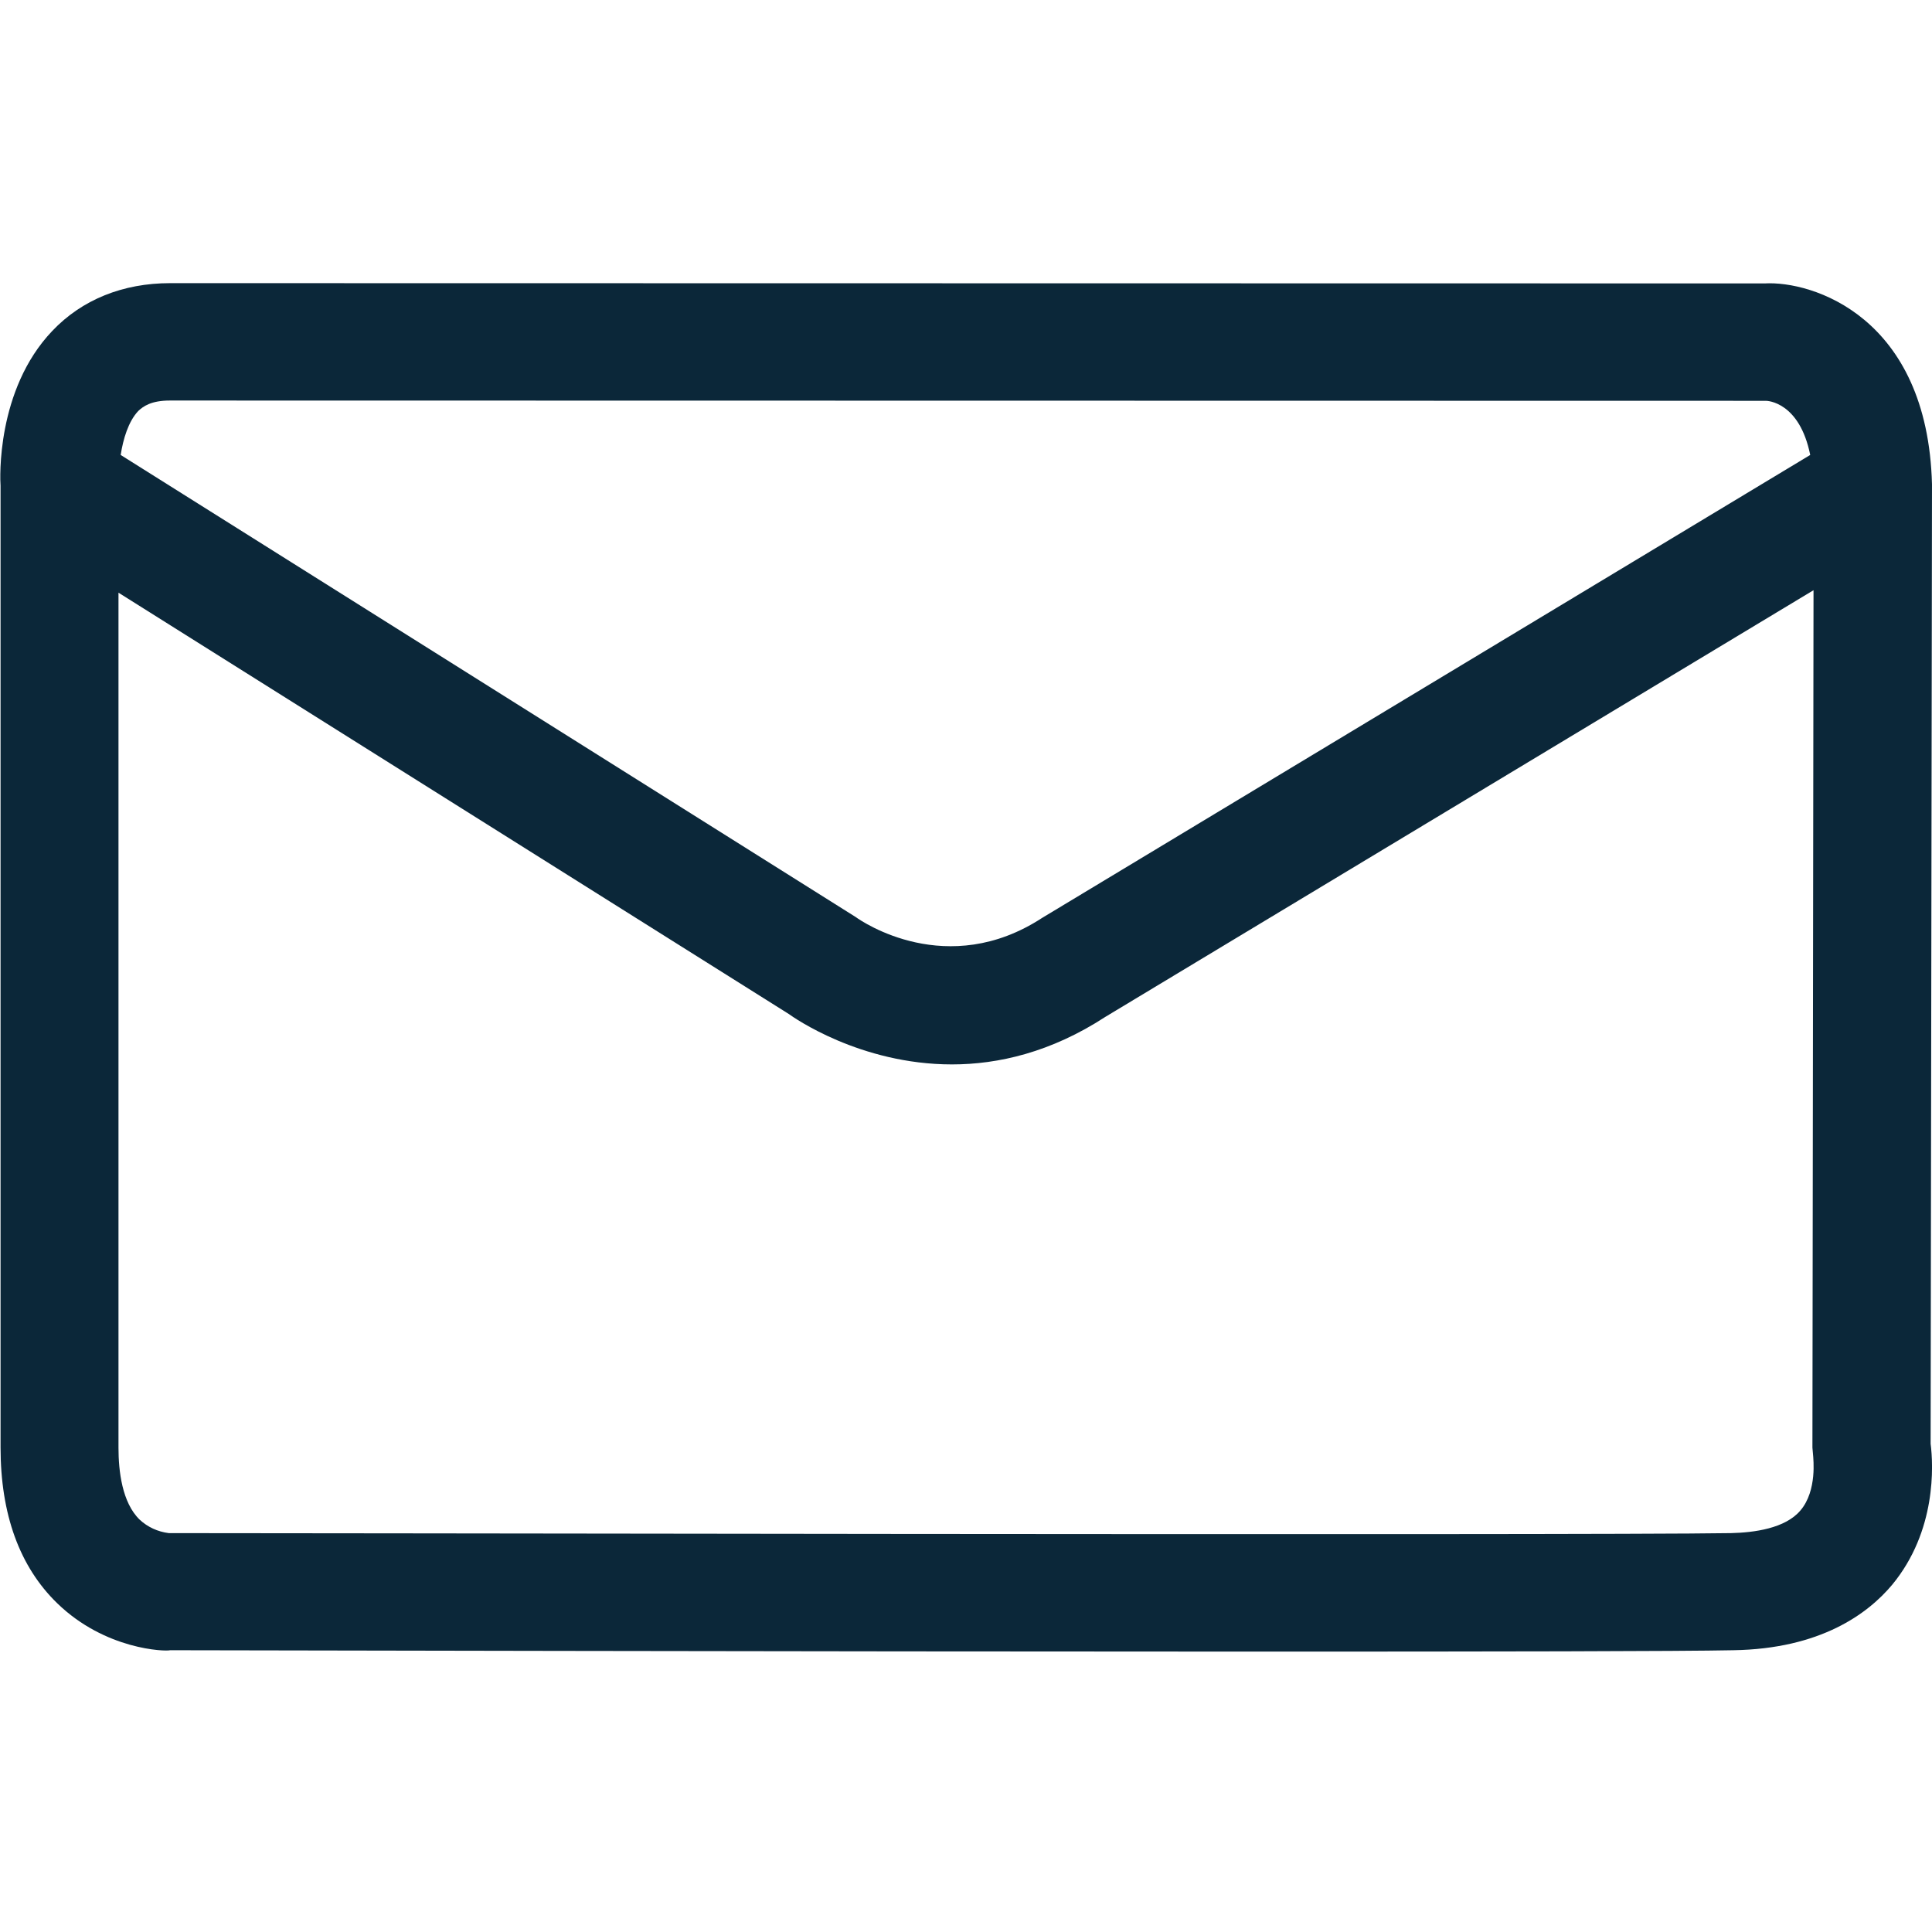 <?xml version="1.0" encoding="UTF-8"?>
<svg xmlns="http://www.w3.org/2000/svg" viewBox="0 0 702.8 702.8"><path fill="#0B2739" fill-rule="evenodd" d="M654.9 549.5c-5.5 6.5-16.8 8-25.2 8.2-54 .9-562.7-.1-568.3 0-4-.5-7.7-2.2-10.6-4.9-6.4-6.2-7.7-17.7-7.7-26.2v-311L287 368.9c1.5 1.1 25.8 18.3 59.3 18.3 16.8 0 36-4.4 55.8-17.3l257.6-155.2-.4 311.9.3 3.4c-.1.1 1.6 12.2-4.7 19.5M61.8 145.7l580.6.1c.5 0 12.2.4 16.1 19.7L379.1 333.9c-34.5 22.5-65.5 1.4-67.8-.3L43.9 165.5c.9-5.8 2.8-12.2 6.4-16 1.8-1.7 4.7-3.8 11.5-3.8m640.5 379.5l.5-349c-1.6-61.1-43.7-74.1-60.9-73.1l-580-.1c-17.2 0-32.1 6-42.9 17.4C-1.4 141.8 0 174.3.2 176.7v349.8c0 24.3 6.9 43.4 20.6 56.7 17.5 17 39.4 17.6 41.1 17.1 13.8 0 232.7.5 396 .5 84.5 0 154.1-.1 172.6-.5 31.8-.5 49-13.3 57.8-23.8 16.2-19.6 15-43.6 14-51.3" clip-rule="evenodd" style="fill: #0B2739;"/></svg>
